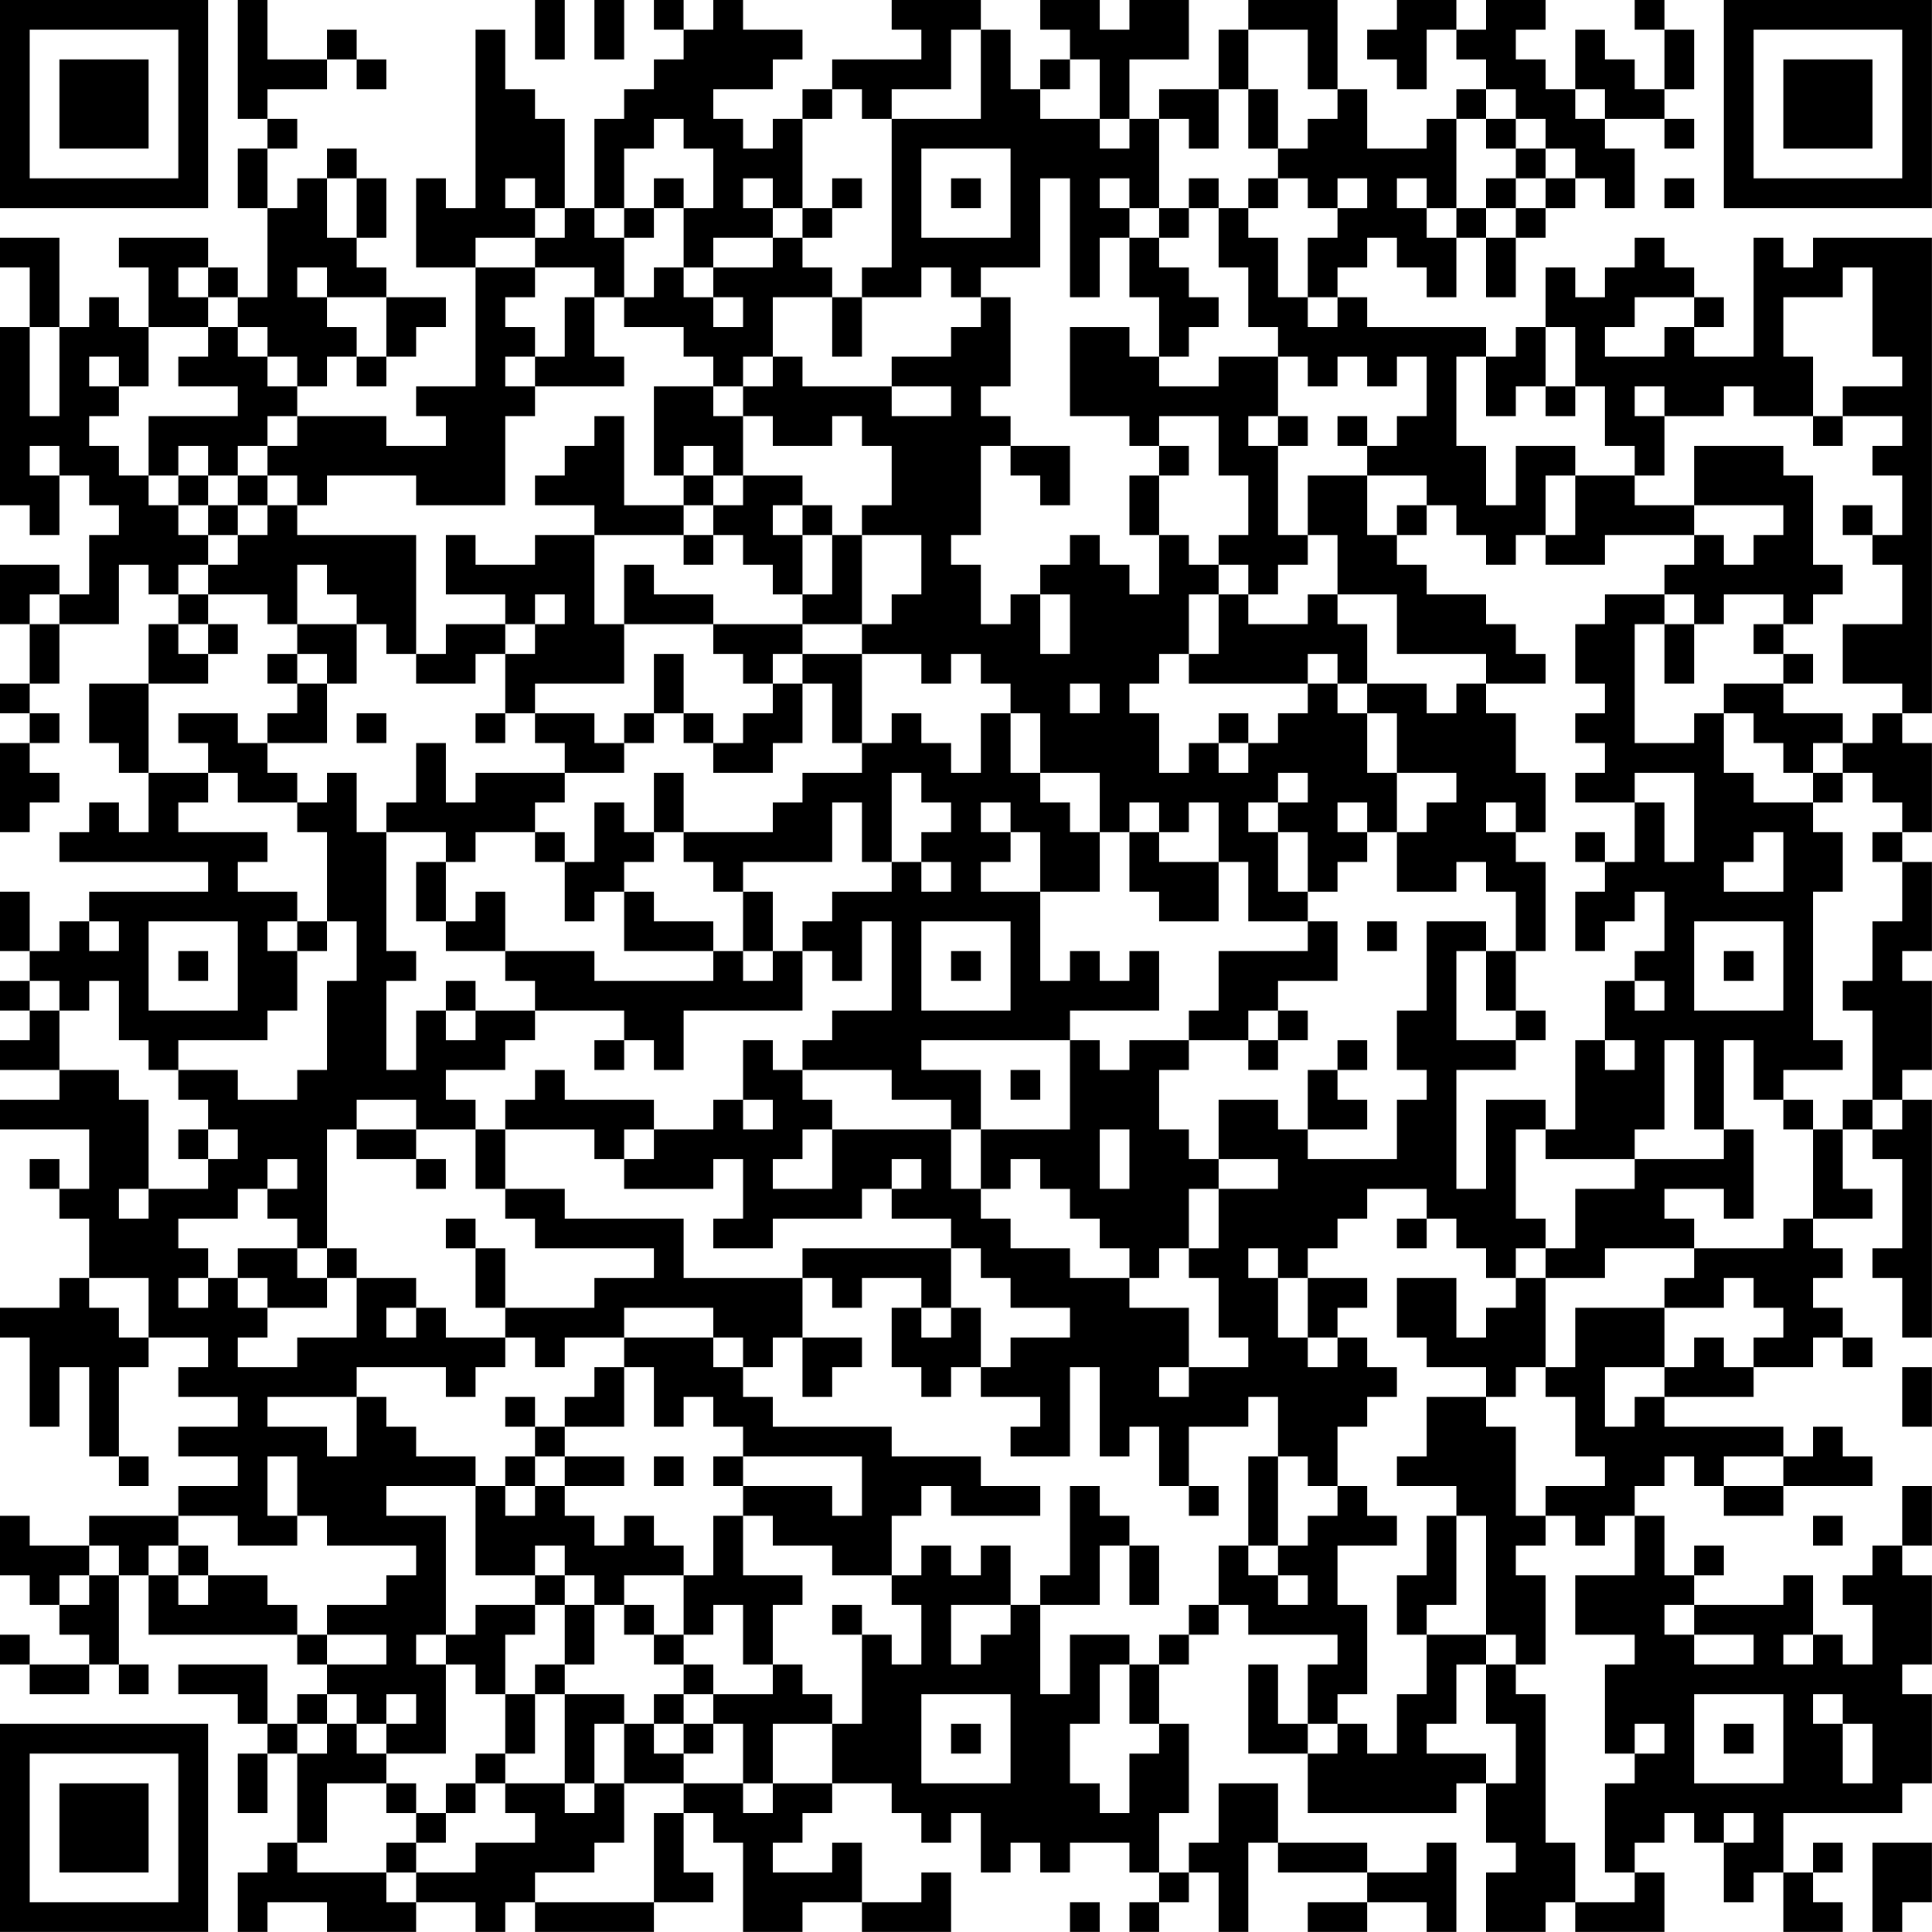 <?xml version="1.0" encoding="UTF-8"?>
<svg xmlns="http://www.w3.org/2000/svg" version="1.1" width="250" height="250" viewBox="0 0 250 250"><rect x="0" y="0" width="250" height="250" fill="#ffffff"/><g transform="scale(3.846)"><g transform="translate(0,0)"><path fill-rule="evenodd" d="M8 0L8 4L9 4L9 5L8 5L8 7L9 7L9 10L8 10L8 9L7 9L7 8L4 8L4 9L5 9L5 11L4 11L4 10L3 10L3 11L2 11L2 8L0 8L0 9L1 9L1 11L0 11L0 17L1 17L1 18L2 18L2 16L3 16L3 17L4 17L4 18L3 18L3 20L2 20L2 19L0 19L0 21L1 21L1 23L0 23L0 24L1 24L1 25L0 25L0 28L1 28L1 27L2 27L2 26L1 26L1 25L2 25L2 24L1 24L1 23L2 23L2 21L4 21L4 19L5 19L5 20L6 20L6 21L5 21L5 23L3 23L3 25L4 25L4 26L5 26L5 28L4 28L4 27L3 27L3 28L2 28L2 29L7 29L7 30L3 30L3 31L2 31L2 32L1 32L1 30L0 30L0 32L1 32L1 33L0 33L0 34L1 34L1 35L0 35L0 36L2 36L2 37L0 37L0 38L3 38L3 40L2 40L2 39L1 39L1 40L2 40L2 41L3 41L3 43L2 43L2 44L0 44L0 45L1 45L1 48L2 48L2 46L3 46L3 49L4 49L4 50L5 50L5 49L4 49L4 46L5 46L5 45L7 45L7 46L6 46L6 47L8 47L8 48L6 48L6 49L8 49L8 50L6 50L6 51L3 51L3 52L1 52L1 51L0 51L0 53L1 53L1 54L2 54L2 55L3 55L3 56L1 56L1 55L0 55L0 56L1 56L1 57L3 57L3 56L4 56L4 57L5 57L5 56L4 56L4 53L5 53L5 55L10 55L10 56L11 56L11 57L10 57L10 58L9 58L9 56L6 56L6 57L8 57L8 58L9 58L9 59L8 59L8 61L9 61L9 59L10 59L10 62L9 62L9 63L8 63L8 65L9 65L9 64L11 64L11 65L14 65L14 64L16 64L16 65L17 65L17 64L18 64L18 65L22 65L22 64L24 64L24 63L23 63L23 61L24 61L24 62L25 62L25 65L27 65L27 64L29 64L29 65L32 65L32 63L31 63L31 64L29 64L29 62L28 62L28 63L26 63L26 62L27 62L27 61L28 61L28 60L30 60L30 61L31 61L31 62L32 62L32 61L33 61L33 63L34 63L34 62L35 62L35 63L36 63L36 62L38 62L38 63L39 63L39 64L38 64L38 65L39 65L39 64L40 64L40 63L41 63L41 65L42 65L42 62L43 62L43 63L46 63L46 64L44 64L44 65L46 65L46 64L48 64L48 65L49 65L49 62L48 62L48 63L46 63L46 62L43 62L43 60L41 60L41 62L40 62L40 63L39 63L39 61L40 61L40 58L39 58L39 56L40 56L40 55L41 55L41 54L42 54L42 55L45 55L45 56L44 56L44 58L43 58L43 56L42 56L42 59L44 59L44 61L49 61L49 60L50 60L50 62L51 62L51 63L50 63L50 65L52 65L52 64L53 64L53 65L56 65L56 63L55 63L55 62L56 62L56 61L57 61L57 62L58 62L58 64L59 64L59 63L60 63L60 65L62 65L62 64L61 64L61 63L62 63L62 62L61 62L61 63L60 63L60 61L64 61L64 60L65 60L65 57L64 57L64 56L65 56L65 53L64 53L64 52L65 52L65 50L64 50L64 52L63 52L63 53L62 53L62 54L63 54L63 56L62 56L62 55L61 55L61 53L60 53L60 54L57 54L57 53L58 53L58 52L57 52L57 53L56 53L56 51L55 51L55 50L56 50L56 49L57 49L57 50L58 50L58 51L60 51L60 50L63 50L63 49L62 49L62 48L61 48L61 49L60 49L60 48L56 48L56 47L59 47L59 46L61 46L61 45L62 45L62 46L63 46L63 45L62 45L62 44L61 44L61 43L62 43L62 42L61 42L61 41L63 41L63 40L62 40L62 38L63 38L63 39L64 39L64 42L63 42L63 43L64 43L64 45L65 45L65 37L64 37L64 36L65 36L65 33L64 33L64 32L65 32L65 29L64 29L64 28L65 28L65 25L64 25L64 24L65 24L65 8L61 8L61 9L60 9L60 8L59 8L59 12L57 12L57 11L58 11L58 10L57 10L57 9L56 9L56 8L55 8L55 9L54 9L54 10L53 10L53 9L52 9L52 11L51 11L51 12L50 12L50 11L46 11L46 10L45 10L45 9L46 9L46 8L47 8L47 9L48 9L48 10L49 10L49 8L50 8L50 10L51 10L51 8L52 8L52 7L53 7L53 6L54 6L54 7L55 7L55 5L54 5L54 4L56 4L56 5L57 5L57 4L56 4L56 3L57 3L57 1L56 1L56 0L55 0L55 1L56 1L56 3L55 3L55 2L54 2L54 1L53 1L53 3L52 3L52 2L51 2L51 1L52 1L52 0L50 0L50 1L49 1L49 0L47 0L47 1L46 1L46 2L47 2L47 3L48 3L48 1L49 1L49 2L50 2L50 3L49 3L49 4L48 4L48 5L46 5L46 3L45 3L45 0L42 0L42 1L41 1L41 3L39 3L39 4L38 4L38 2L40 2L40 0L38 0L38 1L37 1L37 0L35 0L35 1L36 1L36 2L35 2L35 3L34 3L34 1L33 1L33 0L30 0L30 1L31 1L31 2L28 2L28 3L27 3L27 4L26 4L26 5L25 5L25 4L24 4L24 3L26 3L26 2L27 2L27 1L25 1L25 0L24 0L24 1L23 1L23 0L22 0L22 1L23 1L23 2L22 2L22 3L21 3L21 4L20 4L20 7L19 7L19 4L18 4L18 3L17 3L17 1L16 1L16 7L15 7L15 6L14 6L14 9L16 9L16 13L14 13L14 14L15 14L15 15L13 15L13 14L10 14L10 13L11 13L11 12L12 12L12 13L13 13L13 12L14 12L14 11L15 11L15 10L13 10L13 9L12 9L12 8L13 8L13 6L12 6L12 5L11 5L11 6L10 6L10 7L9 7L9 5L10 5L10 4L9 4L9 3L11 3L11 2L12 2L12 3L13 3L13 2L12 2L12 1L11 1L11 2L9 2L9 0ZM18 0L18 2L19 2L19 0ZM20 0L20 2L21 2L21 0ZM32 1L32 3L30 3L30 4L29 4L29 3L28 3L28 4L27 4L27 7L26 7L26 6L25 6L25 7L26 7L26 8L24 8L24 9L23 9L23 7L24 7L24 5L23 5L23 4L22 4L22 5L21 5L21 7L20 7L20 8L21 8L21 10L20 10L20 9L18 9L18 8L19 8L19 7L18 7L18 6L17 6L17 7L18 7L18 8L16 8L16 9L18 9L18 10L17 10L17 11L18 11L18 12L17 12L17 13L18 13L18 14L17 14L17 17L14 17L14 16L11 16L11 17L10 17L10 16L9 16L9 15L10 15L10 14L9 14L9 15L8 15L8 16L7 16L7 15L6 15L6 16L5 16L5 14L8 14L8 13L6 13L6 12L7 12L7 11L8 11L8 12L9 12L9 13L10 13L10 12L9 12L9 11L8 11L8 10L7 10L7 9L6 9L6 10L7 10L7 11L5 11L5 13L4 13L4 12L3 12L3 13L4 13L4 14L3 14L3 15L4 15L4 16L5 16L5 17L6 17L6 18L7 18L7 19L6 19L6 20L7 20L7 21L6 21L6 22L7 22L7 23L5 23L5 26L7 26L7 27L6 27L6 28L9 28L9 29L8 29L8 30L10 30L10 31L9 31L9 32L10 32L10 34L9 34L9 35L6 35L6 36L5 36L5 35L4 35L4 33L3 33L3 34L2 34L2 33L1 33L1 34L2 34L2 36L4 36L4 37L5 37L5 40L4 40L4 41L5 41L5 40L7 40L7 39L8 39L8 38L7 38L7 37L6 37L6 36L8 36L8 37L10 37L10 36L11 36L11 33L12 33L12 31L11 31L11 28L10 28L10 27L11 27L11 26L12 26L12 28L13 28L13 32L14 32L14 33L13 33L13 36L14 36L14 34L15 34L15 35L16 35L16 34L18 34L18 35L17 35L17 36L15 36L15 37L16 37L16 38L14 38L14 37L12 37L12 38L11 38L11 42L10 42L10 41L9 41L9 40L10 40L10 39L9 39L9 40L8 40L8 41L6 41L6 42L7 42L7 43L6 43L6 44L7 44L7 43L8 43L8 44L9 44L9 45L8 45L8 46L10 46L10 45L12 45L12 43L14 43L14 44L13 44L13 45L14 45L14 44L15 44L15 45L17 45L17 46L16 46L16 47L15 47L15 46L12 46L12 47L9 47L9 48L11 48L11 49L12 49L12 47L13 47L13 48L14 48L14 49L16 49L16 50L13 50L13 51L15 51L15 55L14 55L14 56L15 56L15 59L13 59L13 58L14 58L14 57L13 57L13 58L12 58L12 57L11 57L11 58L10 58L10 59L11 59L11 58L12 58L12 59L13 59L13 60L11 60L11 62L10 62L10 63L13 63L13 64L14 64L14 63L16 63L16 62L18 62L18 61L17 61L17 60L19 60L19 61L20 61L20 60L21 60L21 62L20 62L20 63L18 63L18 64L22 64L22 61L23 61L23 60L25 60L25 61L26 61L26 60L28 60L28 58L29 58L29 55L30 55L30 56L31 56L31 54L30 54L30 53L31 53L31 52L32 52L32 53L33 53L33 52L34 52L34 54L32 54L32 56L33 56L33 55L34 55L34 54L35 54L35 57L36 57L36 55L38 55L38 56L37 56L37 58L36 58L36 60L37 60L37 61L38 61L38 59L39 59L39 58L38 58L38 56L39 56L39 55L40 55L40 54L41 54L41 52L42 52L42 53L43 53L43 54L44 54L44 53L43 53L43 52L44 52L44 51L45 51L45 50L46 50L46 51L47 51L47 52L45 52L45 54L46 54L46 57L45 57L45 58L44 58L44 59L45 59L45 58L46 58L46 59L47 59L47 57L48 57L48 55L50 55L50 56L49 56L49 58L48 58L48 59L50 59L50 60L51 60L51 58L50 58L50 56L51 56L51 57L52 57L52 62L53 62L53 64L55 64L55 63L54 63L54 60L55 60L55 59L56 59L56 58L55 58L55 59L54 59L54 56L55 56L55 55L53 55L53 53L55 53L55 51L54 51L54 52L53 52L53 51L52 51L52 50L54 50L54 49L53 49L53 47L52 47L52 46L53 46L53 44L56 44L56 46L54 46L54 48L55 48L55 47L56 47L56 46L57 46L57 45L58 45L58 46L59 46L59 45L60 45L60 44L59 44L59 43L58 43L58 44L56 44L56 43L57 43L57 42L60 42L60 41L61 41L61 38L62 38L62 37L63 37L63 38L64 38L64 37L63 37L63 34L62 34L62 33L63 33L63 31L64 31L64 29L63 29L63 28L64 28L64 27L63 27L63 26L62 26L62 25L63 25L63 24L64 24L64 23L62 23L62 21L64 21L64 19L63 19L63 18L64 18L64 16L63 16L63 15L64 15L64 14L62 14L62 13L64 13L64 12L63 12L63 9L62 9L62 10L60 10L60 12L61 12L61 14L59 14L59 13L58 13L58 14L56 14L56 13L55 13L55 14L56 14L56 16L55 16L55 15L54 15L54 13L53 13L53 11L52 11L52 13L51 13L51 14L50 14L50 12L49 12L49 15L50 15L50 17L51 17L51 15L53 15L53 16L52 16L52 18L51 18L51 19L50 19L50 18L49 18L49 17L48 17L48 16L46 16L46 15L47 15L47 14L48 14L48 12L47 12L47 13L46 13L46 12L45 12L45 13L44 13L44 12L43 12L43 11L42 11L42 9L41 9L41 7L42 7L42 8L43 8L43 10L44 10L44 11L45 11L45 10L44 10L44 8L45 8L45 7L46 7L46 6L45 6L45 7L44 7L44 6L43 6L43 5L44 5L44 4L45 4L45 3L44 3L44 1L42 1L42 3L41 3L41 5L40 5L40 4L39 4L39 7L38 7L38 6L37 6L37 7L38 7L38 8L37 8L37 10L36 10L36 6L35 6L35 9L33 9L33 10L32 10L32 9L31 9L31 10L29 10L29 9L30 9L30 4L33 4L33 1ZM36 2L36 3L35 3L35 4L37 4L37 5L38 5L38 4L37 4L37 2ZM42 3L42 5L43 5L43 3ZM50 3L50 4L49 4L49 7L48 7L48 6L47 6L47 7L48 7L48 8L49 8L49 7L50 7L50 8L51 8L51 7L52 7L52 6L53 6L53 5L52 5L52 4L51 4L51 3ZM53 3L53 4L54 4L54 3ZM50 4L50 5L51 5L51 6L50 6L50 7L51 7L51 6L52 6L52 5L51 5L51 4ZM31 5L31 8L34 8L34 5ZM11 6L11 8L12 8L12 6ZM22 6L22 7L21 7L21 8L22 8L22 7L23 7L23 6ZM28 6L28 7L27 7L27 8L26 8L26 9L24 9L24 10L23 10L23 9L22 9L22 10L21 10L21 11L23 11L23 12L24 12L24 13L22 13L22 16L23 16L23 17L21 17L21 14L20 14L20 15L19 15L19 16L18 16L18 17L20 17L20 18L18 18L18 19L16 19L16 18L15 18L15 20L17 20L17 21L15 21L15 22L14 22L14 18L10 18L10 17L9 17L9 16L8 16L8 17L7 17L7 16L6 16L6 17L7 17L7 18L8 18L8 19L7 19L7 20L9 20L9 21L10 21L10 22L9 22L9 23L10 23L10 24L9 24L9 25L8 25L8 24L6 24L6 25L7 25L7 26L8 26L8 27L10 27L10 26L9 26L9 25L11 25L11 23L12 23L12 21L13 21L13 22L14 22L14 23L16 23L16 22L17 22L17 24L16 24L16 25L17 25L17 24L18 24L18 25L19 25L19 26L16 26L16 27L15 27L15 25L14 25L14 27L13 27L13 28L15 28L15 29L14 29L14 31L15 31L15 32L17 32L17 33L18 33L18 34L21 34L21 35L20 35L20 36L21 36L21 35L22 35L22 36L23 36L23 34L27 34L27 32L28 32L28 33L29 33L29 31L30 31L30 34L28 34L28 35L27 35L27 36L26 36L26 35L25 35L25 37L24 37L24 38L22 38L22 37L19 37L19 36L18 36L18 37L17 37L17 38L16 38L16 40L17 40L17 41L18 41L18 42L22 42L22 43L20 43L20 44L17 44L17 42L16 42L16 41L15 41L15 42L16 42L16 44L17 44L17 45L18 45L18 46L19 46L19 45L21 45L21 46L20 46L20 47L19 47L19 48L18 48L18 47L17 47L17 48L18 48L18 49L17 49L17 50L16 50L16 53L18 53L18 54L16 54L16 55L15 55L15 56L16 56L16 57L17 57L17 59L16 59L16 60L15 60L15 61L14 61L14 60L13 60L13 61L14 61L14 62L13 62L13 63L14 63L14 62L15 62L15 61L16 61L16 60L17 60L17 59L18 59L18 57L19 57L19 60L20 60L20 58L21 58L21 60L23 60L23 59L24 59L24 58L25 58L25 60L26 60L26 58L28 58L28 57L27 57L27 56L26 56L26 54L27 54L27 53L25 53L25 51L26 51L26 52L28 52L28 53L30 53L30 51L31 51L31 50L32 50L32 51L35 51L35 50L33 50L33 49L30 49L30 48L26 48L26 47L25 47L25 46L26 46L26 45L27 45L27 47L28 47L28 46L29 46L29 45L27 45L27 43L28 43L28 44L29 44L29 43L31 43L31 44L30 44L30 46L31 46L31 47L32 47L32 46L33 46L33 47L35 47L35 48L34 48L34 49L36 49L36 46L37 46L37 49L38 49L38 48L39 48L39 50L40 50L40 51L41 51L41 50L40 50L40 48L42 48L42 47L43 47L43 49L42 49L42 52L43 52L43 49L44 49L44 50L45 50L45 48L46 48L46 47L47 47L47 46L46 46L46 45L45 45L45 44L46 44L46 43L44 43L44 42L45 42L45 41L46 41L46 40L48 40L48 41L47 41L47 42L48 42L48 41L49 41L49 42L50 42L50 43L51 43L51 44L50 44L50 45L49 45L49 43L47 43L47 45L48 45L48 46L50 46L50 47L48 47L48 49L47 49L47 50L49 50L49 51L48 51L48 53L47 53L47 55L48 55L48 54L49 54L49 51L50 51L50 55L51 55L51 56L52 56L52 53L51 53L51 52L52 52L52 51L51 51L51 48L50 48L50 47L51 47L51 46L52 46L52 43L54 43L54 42L57 42L57 41L56 41L56 40L58 40L58 41L59 41L59 38L58 38L58 35L59 35L59 37L60 37L60 38L61 38L61 37L60 37L60 36L62 36L62 35L61 35L61 30L62 30L62 28L61 28L61 27L62 27L62 26L61 26L61 25L62 25L62 24L60 24L60 23L61 23L61 22L60 22L60 21L61 21L61 20L62 20L62 19L61 19L61 16L60 16L60 15L57 15L57 17L55 17L55 16L53 16L53 18L52 18L52 19L54 19L54 18L57 18L57 19L56 19L56 20L54 20L54 21L53 21L53 23L54 23L54 24L53 24L53 25L54 25L54 26L53 26L53 27L55 27L55 29L54 29L54 28L53 28L53 29L54 29L54 30L53 30L53 32L54 32L54 31L55 31L55 30L56 30L56 32L55 32L55 33L54 33L54 35L53 35L53 38L52 38L52 37L50 37L50 40L49 40L49 36L51 36L51 35L52 35L52 34L51 34L51 32L52 32L52 29L51 29L51 28L52 28L52 26L51 26L51 24L50 24L50 23L52 23L52 22L51 22L51 21L50 21L50 20L48 20L48 19L47 19L47 18L48 18L48 17L47 17L47 18L46 18L46 16L44 16L44 18L43 18L43 15L44 15L44 14L43 14L43 12L41 12L41 13L39 13L39 12L40 12L40 11L41 11L41 10L40 10L40 9L39 9L39 8L40 8L40 7L41 7L41 6L40 6L40 7L39 7L39 8L38 8L38 10L39 10L39 12L38 12L38 11L36 11L36 14L38 14L38 15L39 15L39 16L38 16L38 18L39 18L39 20L38 20L38 19L37 19L37 18L36 18L36 19L35 19L35 20L34 20L34 21L33 21L33 19L32 19L32 18L33 18L33 15L34 15L34 16L35 16L35 17L36 17L36 15L34 15L34 14L33 14L33 13L34 13L34 10L33 10L33 11L32 11L32 12L30 12L30 13L27 13L27 12L26 12L26 10L28 10L28 12L29 12L29 10L28 10L28 9L27 9L27 8L28 8L28 7L29 7L29 6ZM32 6L32 7L33 7L33 6ZM42 6L42 7L43 7L43 6ZM56 6L56 7L57 7L57 6ZM10 9L10 10L11 10L11 11L12 11L12 12L13 12L13 10L11 10L11 9ZM19 10L19 12L18 12L18 13L21 13L21 12L20 12L20 10ZM24 10L24 11L25 11L25 10ZM55 10L55 11L54 11L54 12L56 12L56 11L57 11L57 10ZM1 11L1 14L2 14L2 11ZM25 12L25 13L24 13L24 14L25 14L25 16L24 16L24 15L23 15L23 16L24 16L24 17L23 17L23 18L20 18L20 21L21 21L21 23L18 23L18 24L20 24L20 25L21 25L21 26L19 26L19 27L18 27L18 28L16 28L16 29L15 29L15 31L16 31L16 30L17 30L17 32L20 32L20 33L24 33L24 32L25 32L25 33L26 33L26 32L27 32L27 31L28 31L28 30L30 30L30 29L31 29L31 30L32 30L32 29L31 29L31 28L32 28L32 27L31 27L31 26L30 26L30 29L29 29L29 27L28 27L28 29L25 29L25 30L24 30L24 29L23 29L23 28L26 28L26 27L27 27L27 26L29 26L29 25L30 25L30 24L31 24L31 25L32 25L32 26L33 26L33 24L34 24L34 26L35 26L35 27L36 27L36 28L37 28L37 30L35 30L35 28L34 28L34 27L33 27L33 28L34 28L34 29L33 29L33 30L35 30L35 33L36 33L36 32L37 32L37 33L38 33L38 32L39 32L39 34L36 34L36 35L31 35L31 36L33 36L33 38L32 38L32 37L30 37L30 36L27 36L27 37L28 37L28 38L27 38L27 39L26 39L26 40L28 40L28 38L32 38L32 40L33 40L33 41L34 41L34 42L36 42L36 43L38 43L38 44L40 44L40 46L39 46L39 47L40 47L40 46L42 46L42 45L41 45L41 43L40 43L40 42L41 42L41 40L43 40L43 39L41 39L41 37L43 37L43 38L44 38L44 39L47 39L47 37L48 37L48 36L47 36L47 34L48 34L48 31L50 31L50 32L49 32L49 35L51 35L51 34L50 34L50 32L51 32L51 30L50 30L50 29L49 29L49 30L47 30L47 28L48 28L48 27L49 27L49 26L47 26L47 24L46 24L46 23L48 23L48 24L49 24L49 23L50 23L50 22L47 22L47 20L45 20L45 18L44 18L44 19L43 19L43 20L42 20L42 19L41 19L41 18L42 18L42 16L41 16L41 14L39 14L39 15L40 15L40 16L39 16L39 18L40 18L40 19L41 19L41 20L40 20L40 22L39 22L39 23L38 23L38 24L39 24L39 26L40 26L40 25L41 25L41 26L42 26L42 25L43 25L43 24L44 24L44 23L45 23L45 24L46 24L46 26L47 26L47 28L46 28L46 27L45 27L45 28L46 28L46 29L45 29L45 30L44 30L44 28L43 28L43 27L44 27L44 26L43 26L43 27L42 27L42 28L43 28L43 30L44 30L44 31L42 31L42 29L41 29L41 27L40 27L40 28L39 28L39 27L38 27L38 28L37 28L37 26L35 26L35 24L34 24L34 23L33 23L33 22L32 22L32 23L31 23L31 22L29 22L29 21L30 21L30 20L31 20L31 18L29 18L29 17L30 17L30 15L29 15L29 14L28 14L28 15L26 15L26 14L25 14L25 13L26 13L26 12ZM30 13L30 14L32 14L32 13ZM52 13L52 14L53 14L53 13ZM42 14L42 15L43 15L43 14ZM45 14L45 15L46 15L46 14ZM61 14L61 15L62 15L62 14ZM1 15L1 16L2 16L2 15ZM25 16L25 17L24 17L24 18L23 18L23 19L24 19L24 18L25 18L25 19L26 19L26 20L27 20L27 21L24 21L24 20L22 20L22 19L21 19L21 21L24 21L24 22L25 22L25 23L26 23L26 24L25 24L25 25L24 25L24 24L23 24L23 22L22 22L22 24L21 24L21 25L22 25L22 24L23 24L23 25L24 25L24 26L26 26L26 25L27 25L27 23L28 23L28 25L29 25L29 22L27 22L27 21L29 21L29 18L28 18L28 17L27 17L27 16ZM8 17L8 18L9 18L9 17ZM26 17L26 18L27 18L27 20L28 20L28 18L27 18L27 17ZM57 17L57 18L58 18L58 19L59 19L59 18L60 18L60 17ZM62 17L62 18L63 18L63 17ZM10 19L10 21L12 21L12 20L11 20L11 19ZM1 20L1 21L2 21L2 20ZM18 20L18 21L17 21L17 22L18 22L18 21L19 21L19 20ZM35 20L35 22L36 22L36 20ZM41 20L41 22L40 22L40 23L44 23L44 22L45 22L45 23L46 23L46 21L45 21L45 20L44 20L44 21L42 21L42 20ZM56 20L56 21L55 21L55 25L57 25L57 24L58 24L58 26L59 26L59 27L61 27L61 26L60 26L60 25L59 25L59 24L58 24L58 23L60 23L60 22L59 22L59 21L60 21L60 20L58 20L58 21L57 21L57 20ZM7 21L7 22L8 22L8 21ZM56 21L56 23L57 23L57 21ZM10 22L10 23L11 23L11 22ZM26 22L26 23L27 23L27 22ZM36 23L36 24L37 24L37 23ZM12 24L12 25L13 25L13 24ZM41 24L41 25L42 25L42 24ZM22 26L22 28L21 28L21 27L20 27L20 29L19 29L19 28L18 28L18 29L19 29L19 31L20 31L20 30L21 30L21 32L24 32L24 31L22 31L22 30L21 30L21 29L22 29L22 28L23 28L23 26ZM55 26L55 27L56 27L56 29L57 29L57 26ZM50 27L50 28L51 28L51 27ZM38 28L38 30L39 30L39 31L41 31L41 29L39 29L39 28ZM59 28L59 29L58 29L58 30L60 30L60 28ZM25 30L25 32L26 32L26 30ZM3 31L3 32L4 32L4 31ZM5 31L5 34L8 34L8 31ZM10 31L10 32L11 32L11 31ZM31 31L31 34L34 34L34 31ZM44 31L44 32L41 32L41 34L40 34L40 35L38 35L38 36L37 36L37 35L36 35L36 38L33 38L33 40L34 40L34 39L35 39L35 40L36 40L36 41L37 41L37 42L38 42L38 43L39 43L39 42L40 42L40 40L41 40L41 39L40 39L40 38L39 38L39 36L40 36L40 35L42 35L42 36L43 36L43 35L44 35L44 34L43 34L43 33L45 33L45 31ZM46 31L46 32L47 32L47 31ZM57 31L57 34L60 34L60 31ZM6 32L6 33L7 33L7 32ZM32 32L32 33L33 33L33 32ZM58 32L58 33L59 33L59 32ZM15 33L15 34L16 34L16 33ZM55 33L55 34L56 34L56 33ZM42 34L42 35L43 35L43 34ZM45 35L45 36L44 36L44 38L46 38L46 37L45 37L45 36L46 36L46 35ZM54 35L54 36L55 36L55 35ZM56 35L56 38L55 38L55 39L52 39L52 38L51 38L51 41L52 41L52 42L51 42L51 43L52 43L52 42L53 42L53 40L55 40L55 39L58 39L58 38L57 38L57 35ZM34 36L34 37L35 37L35 36ZM25 37L25 38L26 38L26 37ZM6 38L6 39L7 39L7 38ZM12 38L12 39L14 39L14 40L15 40L15 39L14 39L14 38ZM17 38L17 40L19 40L19 41L23 41L23 43L27 43L27 42L32 42L32 44L31 44L31 45L32 45L32 44L33 44L33 46L34 46L34 45L36 45L36 44L34 44L34 43L33 43L33 42L32 42L32 41L30 41L30 40L31 40L31 39L30 39L30 40L29 40L29 41L26 41L26 42L24 42L24 41L25 41L25 39L24 39L24 40L21 40L21 39L22 39L22 38L21 38L21 39L20 39L20 38ZM37 38L37 40L38 40L38 38ZM8 42L8 43L9 43L9 44L11 44L11 43L12 43L12 42L11 42L11 43L10 43L10 42ZM42 42L42 43L43 43L43 45L44 45L44 46L45 46L45 45L44 45L44 43L43 43L43 42ZM3 43L3 44L4 44L4 45L5 45L5 43ZM21 44L21 45L24 45L24 46L25 46L25 45L24 45L24 44ZM21 46L21 48L19 48L19 49L18 49L18 50L17 50L17 51L18 51L18 50L19 50L19 51L20 51L20 52L21 52L21 51L22 51L22 52L23 52L23 53L21 53L21 54L20 54L20 53L19 53L19 52L18 52L18 53L19 53L19 54L18 54L18 55L17 55L17 57L18 57L18 56L19 56L19 57L21 57L21 58L22 58L22 59L23 59L23 58L24 58L24 57L26 57L26 56L25 56L25 54L24 54L24 55L23 55L23 53L24 53L24 51L25 51L25 50L28 50L28 51L29 51L29 49L25 49L25 48L24 48L24 47L23 47L23 48L22 48L22 46ZM64 46L64 48L65 48L65 46ZM9 49L9 51L10 51L10 52L8 52L8 51L6 51L6 52L5 52L5 53L6 53L6 54L7 54L7 53L9 53L9 54L10 54L10 55L11 55L11 56L13 56L13 55L11 55L11 54L13 54L13 53L14 53L14 52L11 52L11 51L10 51L10 49ZM19 49L19 50L21 50L21 49ZM22 49L22 50L23 50L23 49ZM24 49L24 50L25 50L25 49ZM58 49L58 50L60 50L60 49ZM36 50L36 53L35 53L35 54L37 54L37 52L38 52L38 54L39 54L39 52L38 52L38 51L37 51L37 50ZM61 51L61 52L62 52L62 51ZM3 52L3 53L2 53L2 54L3 54L3 53L4 53L4 52ZM6 52L6 53L7 53L7 52ZM19 54L19 56L20 56L20 54ZM21 54L21 55L22 55L22 56L23 56L23 57L22 57L22 58L23 58L23 57L24 57L24 56L23 56L23 55L22 55L22 54ZM28 54L28 55L29 55L29 54ZM56 54L56 55L57 55L57 56L59 56L59 55L57 55L57 54ZM60 55L60 56L61 56L61 55ZM31 57L31 60L34 60L34 57ZM57 57L57 60L60 60L60 57ZM61 57L61 58L62 58L62 60L63 60L63 58L62 58L62 57ZM32 58L32 59L33 59L33 58ZM58 58L58 59L59 59L59 58ZM58 61L58 62L59 62L59 61ZM63 62L63 65L64 65L64 64L65 64L65 62ZM36 64L36 65L37 65L37 64ZM0 0L0 7L7 7L7 0ZM1 1L1 6L6 6L6 1ZM2 2L2 5L5 5L5 2ZM58 0L58 7L65 7L65 0ZM59 1L59 6L64 6L64 1ZM60 2L60 5L63 5L63 2ZM0 58L0 65L7 65L7 58ZM1 59L1 64L6 64L6 59ZM2 60L2 63L5 63L5 60Z" fill="#000000"/></g></g></svg>
